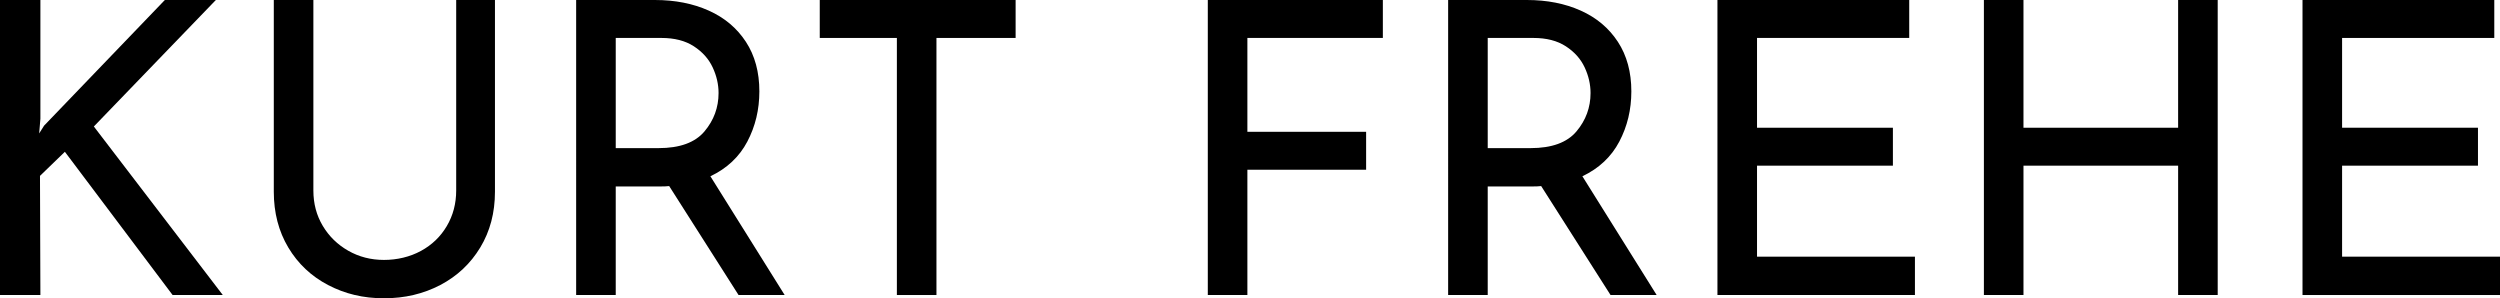 <?xml version="1.0" encoding="UTF-8"?> <svg xmlns="http://www.w3.org/2000/svg" id="Ebene_2" data-name="Ebene 2" viewBox="0 0 367.61 43.86"><defs><style> .cls-1 { fill: #000; stroke-width: 0px; } </style></defs><g id="Ebene_1-2" data-name="Ebene 1"><g><path class="cls-1" d="M5.76,19.62l.72-1.14L24.24,0h7.5L13.8,18.6l18.96,24.78h-7.38l-15.84-21.06-3.66,3.54.06,17.52H0V0h5.94v17.46l-.18,2.16Z"></path><path class="cls-1" d="M47.46,33.21c.92,1.54,2.17,2.76,3.75,3.66,1.58.9,3.33,1.35,5.25,1.35s3.81-.44,5.43-1.32c1.62-.88,2.89-2.1,3.81-3.66.92-1.56,1.38-3.3,1.38-5.22V0h5.7v28.2c0,3.08-.72,5.81-2.16,8.19-1.44,2.38-3.4,4.22-5.88,5.52-2.48,1.3-5.24,1.95-8.28,1.95s-5.74-.65-8.22-1.95c-2.48-1.3-4.43-3.14-5.85-5.52-1.42-2.38-2.13-5.11-2.13-8.19V0h5.82v28.02c0,1.92.46,3.65,1.38,5.19Z"></path><path class="cls-1" d="M108.6,43.38l-10.2-16.02c-.32.04-.8.06-1.44.06h-6.42v15.96h-5.82V0h11.58c2.96,0,5.6.52,7.92,1.56,2.32,1.04,4.14,2.57,5.46,4.59,1.32,2.02,1.98,4.45,1.98,7.29,0,2.68-.59,5.14-1.77,7.38-1.18,2.24-2.99,3.94-5.43,5.1l10.92,17.46h-6.78ZM103.59,19.32c1.38-1.64,2.07-3.52,2.07-5.64,0-1.28-.29-2.54-.87-3.78-.58-1.24-1.5-2.27-2.76-3.09-1.26-.82-2.85-1.23-4.77-1.23h-6.72v16.2h6.3c3.12,0,5.37-.82,6.75-2.46Z"></path><path class="cls-1" d="M149.34,0v5.58h-11.64v37.8h-5.82V5.58h-11.34V0h28.8Z"></path><path class="cls-1" d="M203.34,0v5.58h-19.92v13.8h17.46v5.58h-17.46v18.42h-5.82V0h25.74Z"></path><path class="cls-1" d="M236.82,43.38l-10.2-16.02c-.32.04-.8.06-1.44.06h-6.42v15.96h-5.82V0h11.58c2.96,0,5.6.52,7.92,1.56,2.32,1.04,4.14,2.57,5.46,4.59,1.32,2.02,1.98,4.45,1.98,7.29,0,2.68-.59,5.14-1.77,7.38-1.18,2.24-2.99,3.94-5.43,5.1l10.92,17.46h-6.78ZM231.81,19.32c1.38-1.64,2.07-3.52,2.07-5.64,0-1.28-.29-2.54-.87-3.78-.58-1.24-1.5-2.27-2.76-3.09-1.26-.82-2.85-1.23-4.77-1.23h-6.72v16.2h6.3c3.12,0,5.37-.82,6.75-2.46Z"></path><path class="cls-1" d="M280.74,0v5.58h-22.38v13.2h19.98v5.58h-19.98v13.38h23.22v5.64h-29.04V0h28.2Z"></path><path class="cls-1" d="M326.1,43.38h-5.82v-19.02h-22.74v19.02h-5.82V0h5.82v18.78h22.74V0h5.82v43.38Z"></path><path class="cls-1" d="M366.77,0v5.58h-22.38v13.2h19.98v5.58h-19.98v13.38h23.22v5.64h-29.04V0h28.2Z"></path></g></g></svg> 